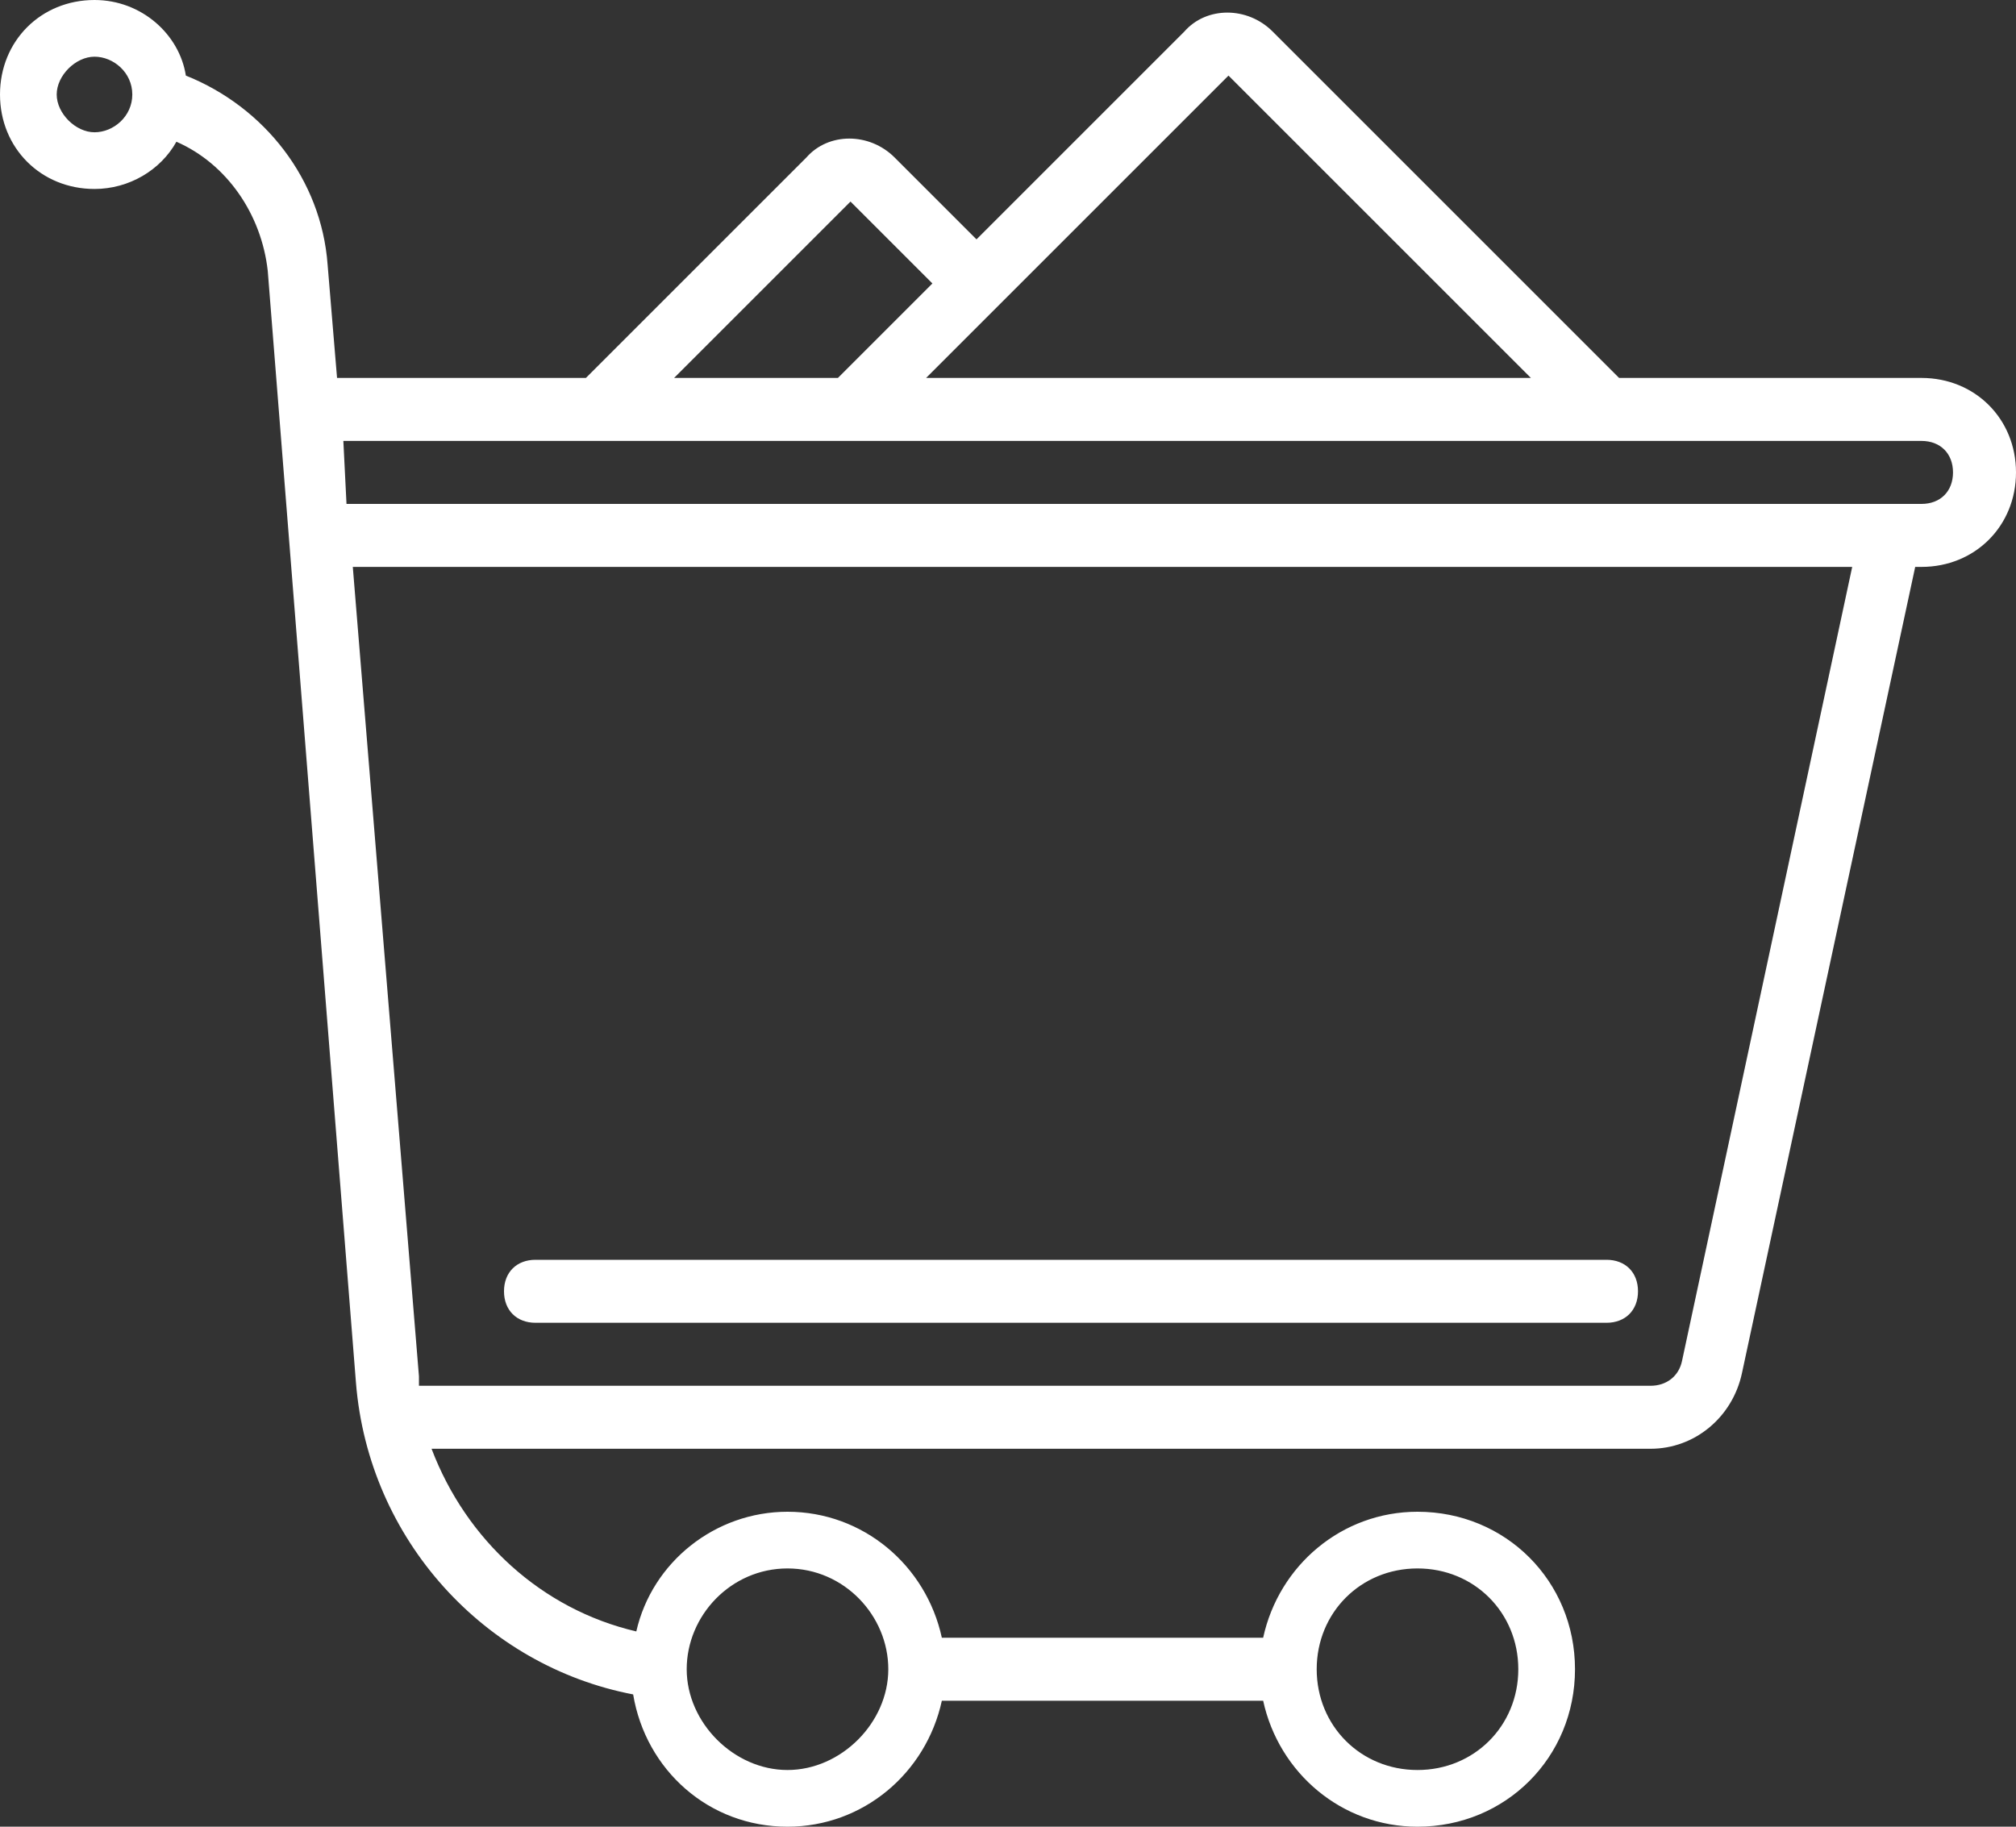<?xml version="1.0" encoding="utf-8"?>
<!-- Generator: Adobe Illustrator 24.0.2, SVG Export Plug-In . SVG Version: 6.00 Build 0)  -->
<svg version="1.1" id="Layer_1" xmlns="http://www.w3.org/2000/svg" xmlns:xlink="http://www.w3.org/1999/xlink" x="0px" y="0px"
	 viewBox="0 0 64 58" style="enable-background:new 0 0 64 58;" xml:space="preserve">
<rect x="0" y="0" width="64" height="58" fill="#333333" stroke="none"/>
<style type="text/css">
	.st0{fill:#FFFFFF;}
</style>
<g id="surface1">
	<path class="st0" d="M3,0C1.3,0,0,1.3,0,3s1.3,3,3,3c1.1,0,2.1-0.6,2.6-1.5c1.6,0.7,2.7,2.3,2.9,4.1l2.8,35.3c0.4,5,4.1,9,8.8,9.9
		c0.4,2.4,2.4,4.2,4.9,4.2c2.4,0,4.4-1.7,4.9-4h10.2c0.5,2.3,2.5,4,4.9,4c2.8,0,5-2.2,5-5s-2.2-5-5-5c-2.4,0-4.4,1.7-4.9,4H29.9
		c-0.5-2.3-2.5-4-4.9-4c-2.3,0-4.3,1.6-4.8,3.8c-3-0.7-5.4-2.9-6.5-5.8h38.7c1.4,0,2.6-1,2.9-2.4L60.8,18H61c1.7,0,3-1.3,3-3
		s-1.3-3-3-3h-9.6l-11-11c-0.8-0.8-2.1-0.8-2.8,0L31,7.6L28.4,5c-0.8-0.8-2.1-0.8-2.8,0l-7,7h-7.9l-0.3-3.6c-0.2-2.7-2-5-4.5-6
		C5.7,1.1,4.5,0,3,0z M3,1.8c0.6,0,1.2,0.5,1.2,1.2S3.6,4.2,3,4.2S1.8,3.6,1.8,3S2.4,1.8,3,1.8z M39,2.4l9.6,9.6H29.4L39,2.4z
		 M27,6.4L29.6,9l-3,3h-5.2L27,6.4z M10.9,14H61c0.6,0,1,0.4,1,1s-0.4,1-1,1H11L10.9,14z M11.2,18h47.6l-5.4,25.2
		c-0.1,0.5-0.5,0.8-1,0.8H13.3c0-0.1,0-0.2,0-0.3L11.2,18z M17,40c-0.6,0-1,0.4-1,1s0.4,1,1,1h34c0.6,0,1-0.4,1-1s-0.4-1-1-1H17z
		 M25,49.8c1.8,0,3.2,1.5,3.2,3.2s-1.5,3.2-3.2,3.2s-3.2-1.5-3.2-3.2S23.2,49.8,25,49.8z M45,49.8c1.8,0,3.2,1.4,3.2,3.2
		s-1.4,3.2-3.2,3.2s-3.2-1.4-3.2-3.2S43.2,49.8,45,49.8z"/>
</g>
</svg>
